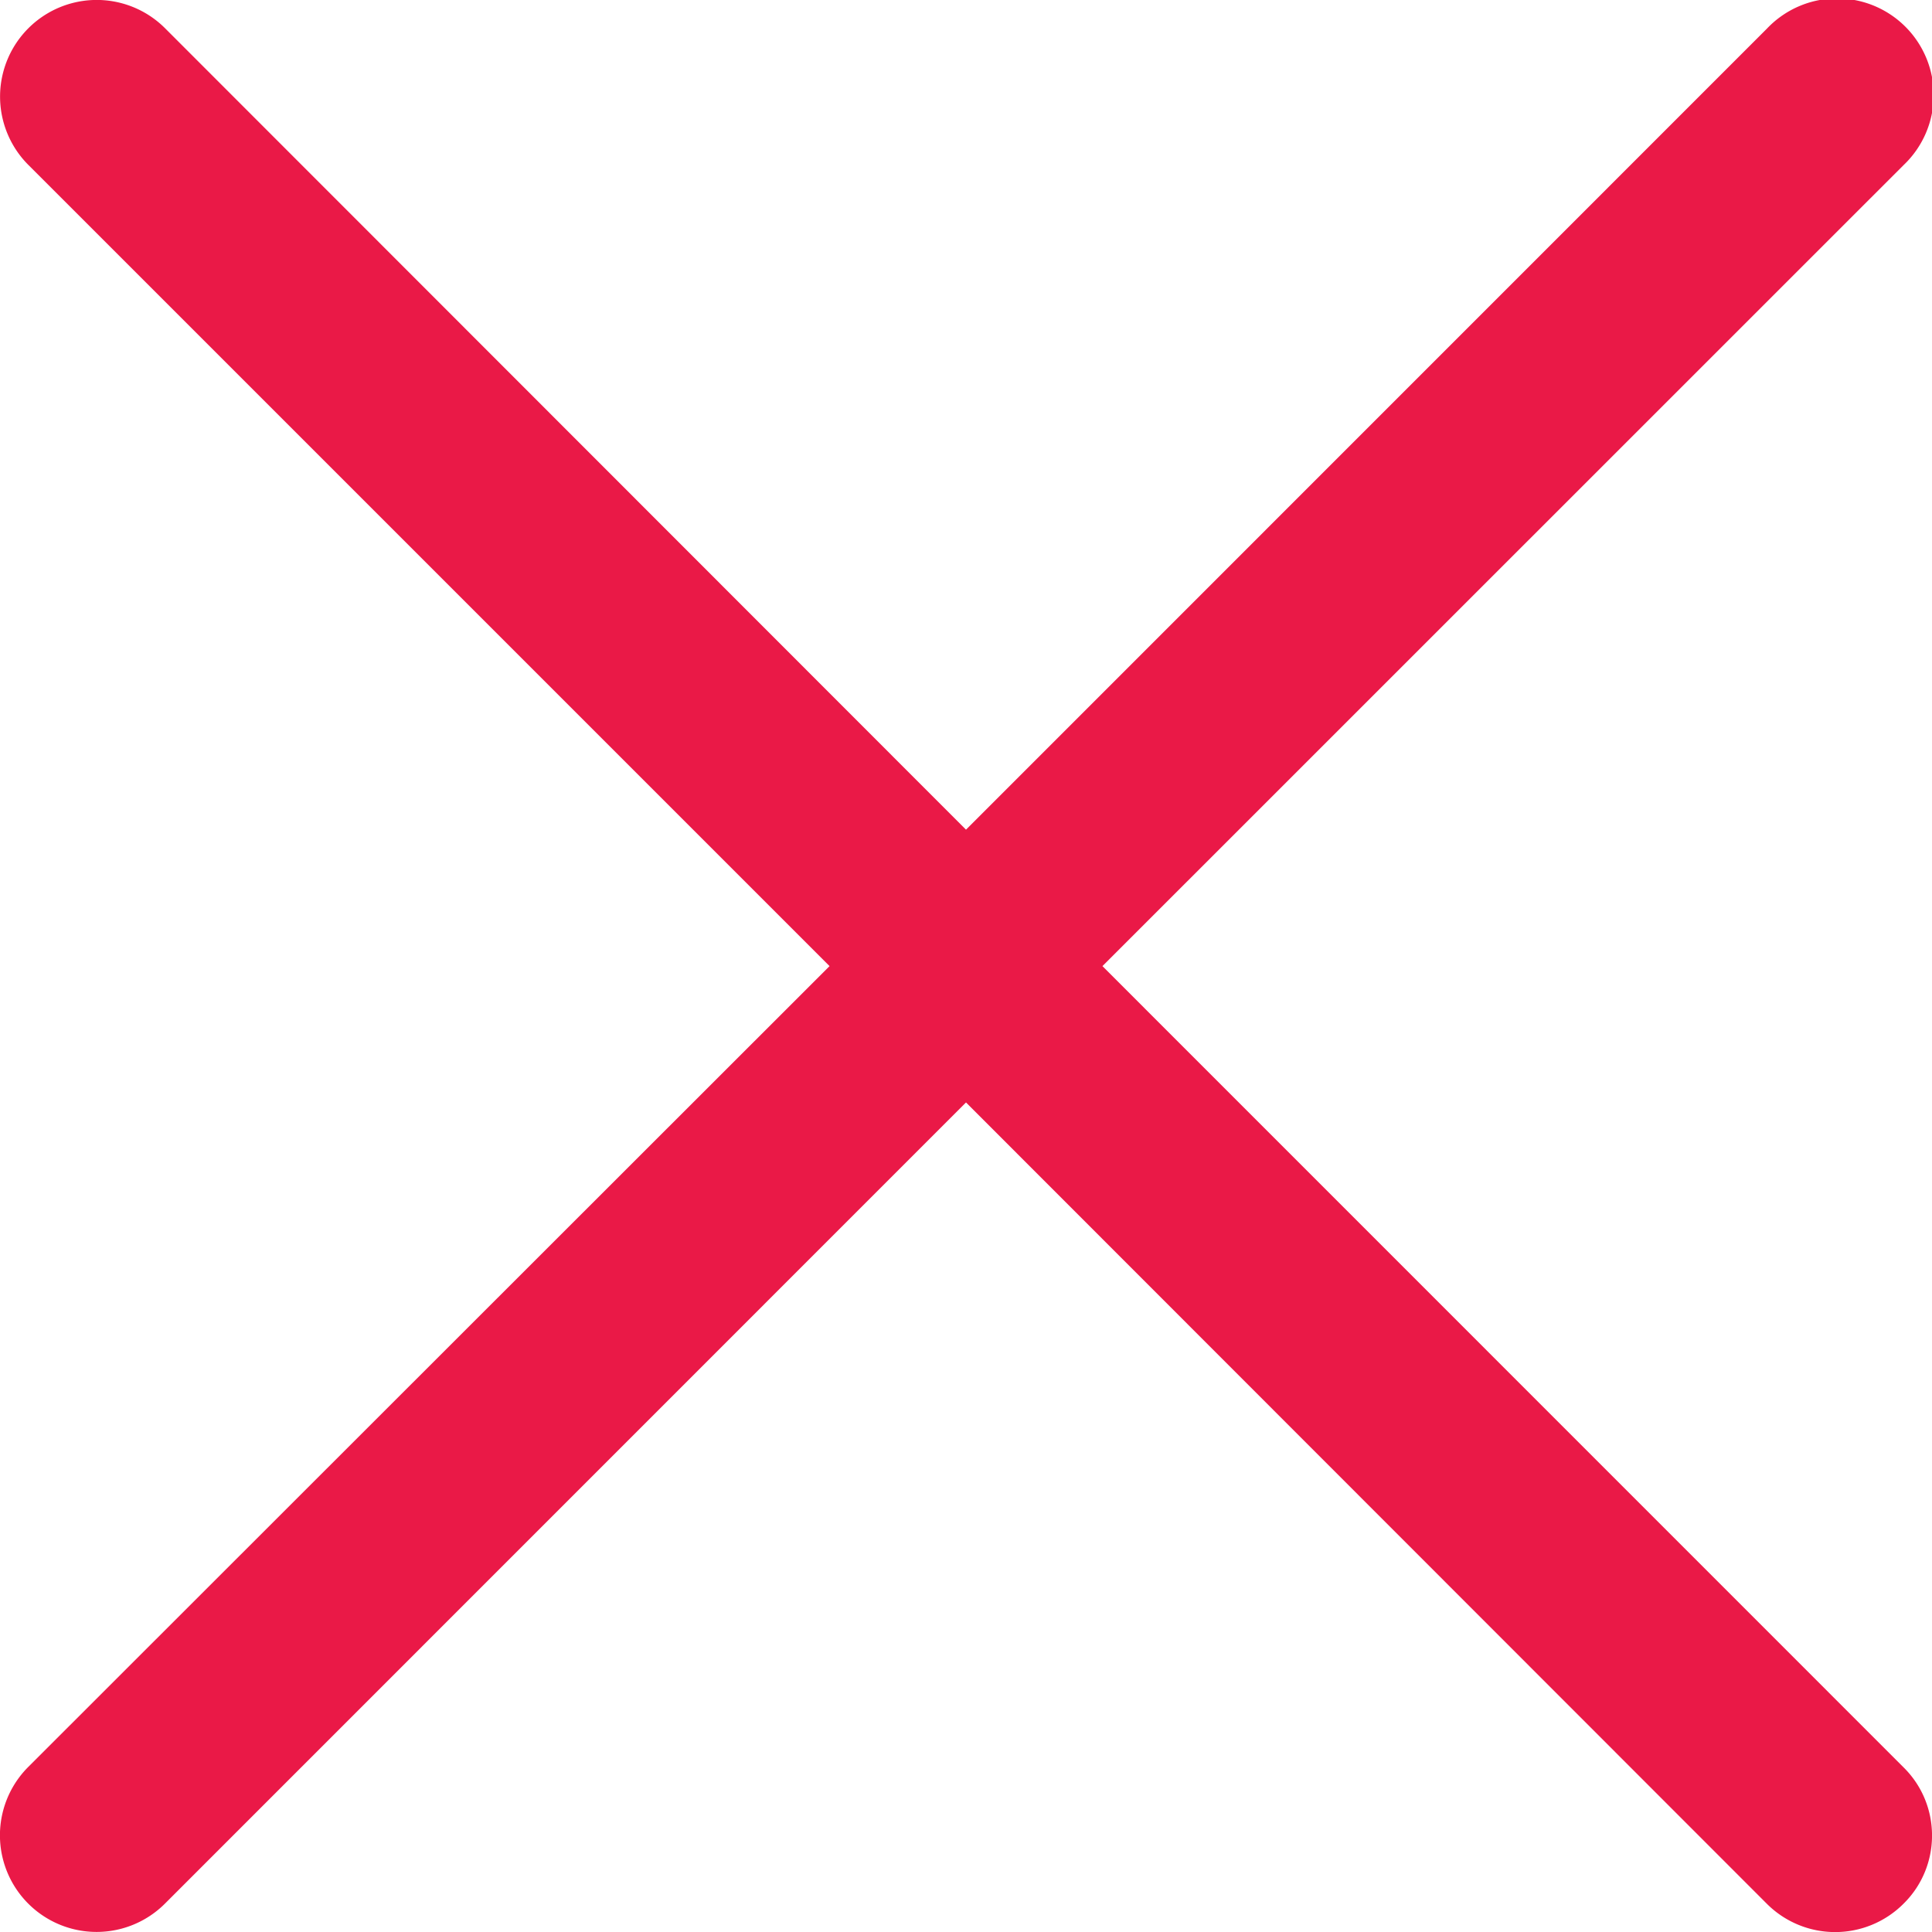 <svg width="16" height="16" viewBox="0 0 16 16" xmlns="http://www.w3.org/2000/svg">
    <path d="M15.764 15.766a.8.8 0 0 1-1.132 0L8 9.13l-6.634 6.635a.8.8 0 1 1-1.132-1.132L6.87 8.001.235 1.366A.8.8 0 1 1 1.367.234L8 6.871 14.634.236a.8.8 0 1 1 1.131 1.131L9.13 8.001l6.634 6.635c.315.31.315.82 0 1.13z" fill="#EA1947" fill-rule="nonzero"/>
</svg>
